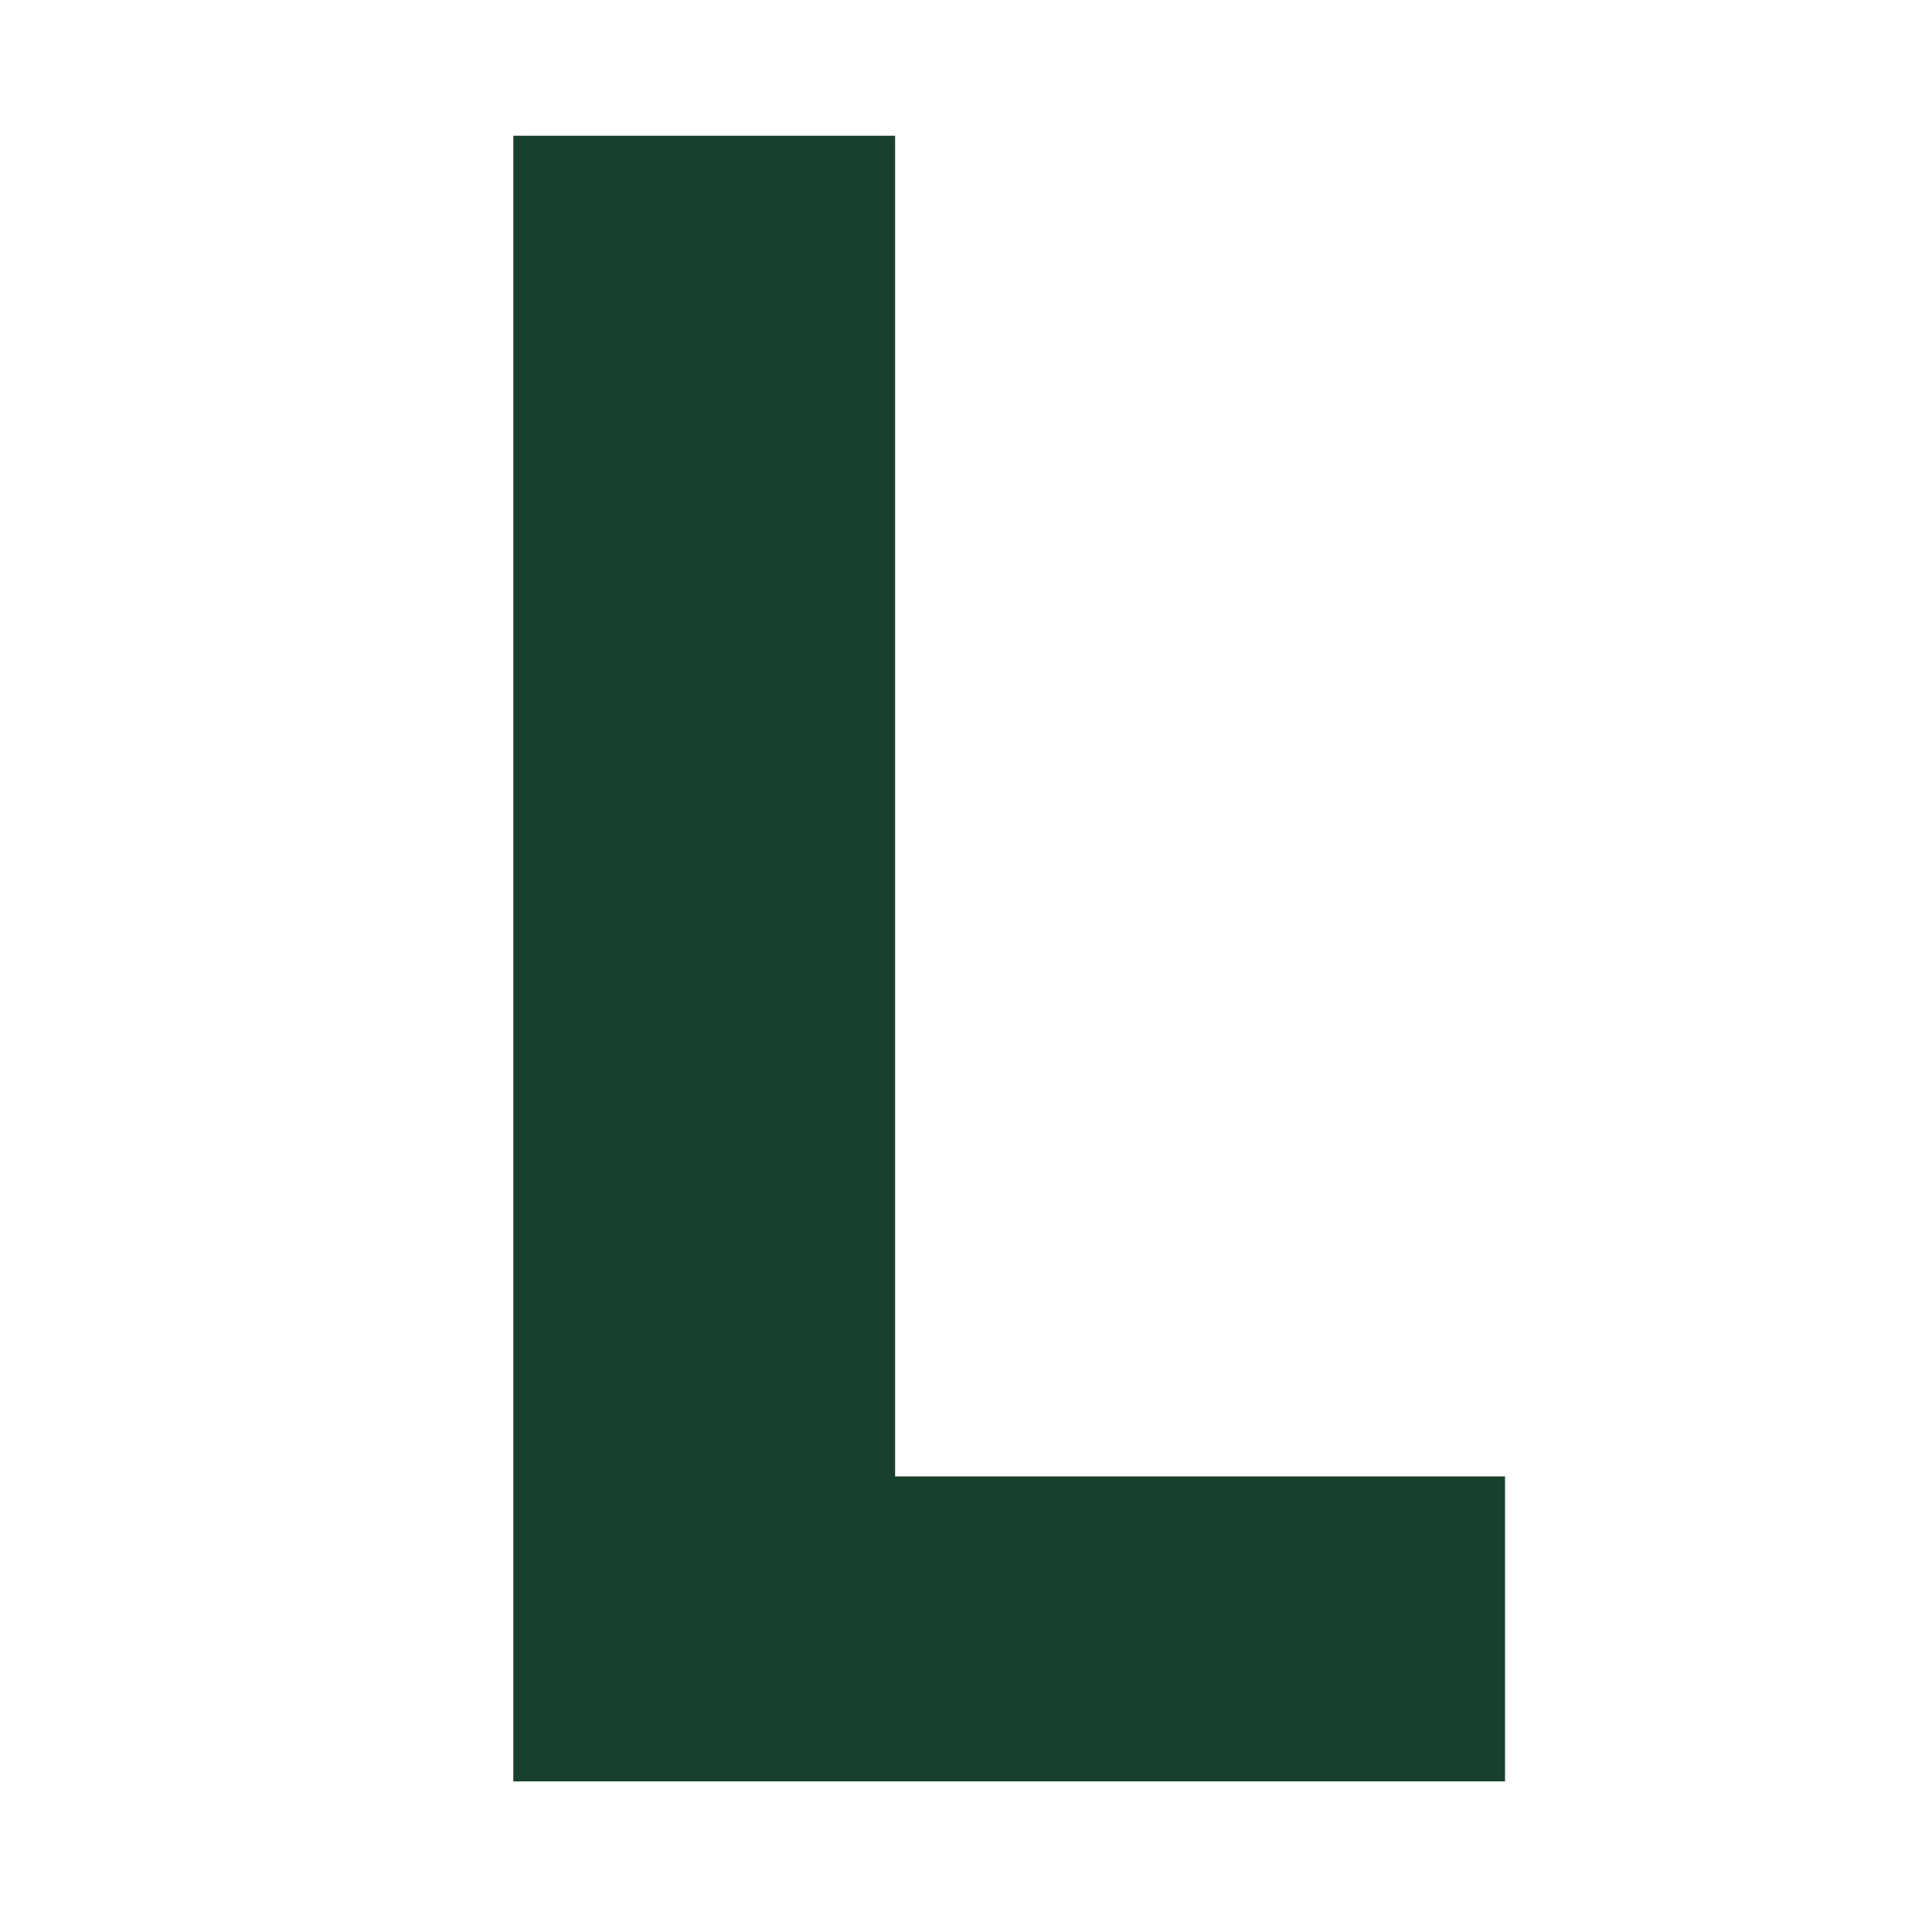<?xml version="1.0" encoding="UTF-8"?>
<svg id="Lager_1" data-name="Lager 1" xmlns="http://www.w3.org/2000/svg" version="1.1" viewBox="0 0 260 260">
  <defs>
    <style>
      .cls-1 {
        fill: #18402e;
        stroke-width: 0px;
      }
    </style>
  </defs>
  <path class="cls-1" d="M120.46,198.69h82.08v41.04H69.08V18.27h51.38v180.43Z"/>
</svg>